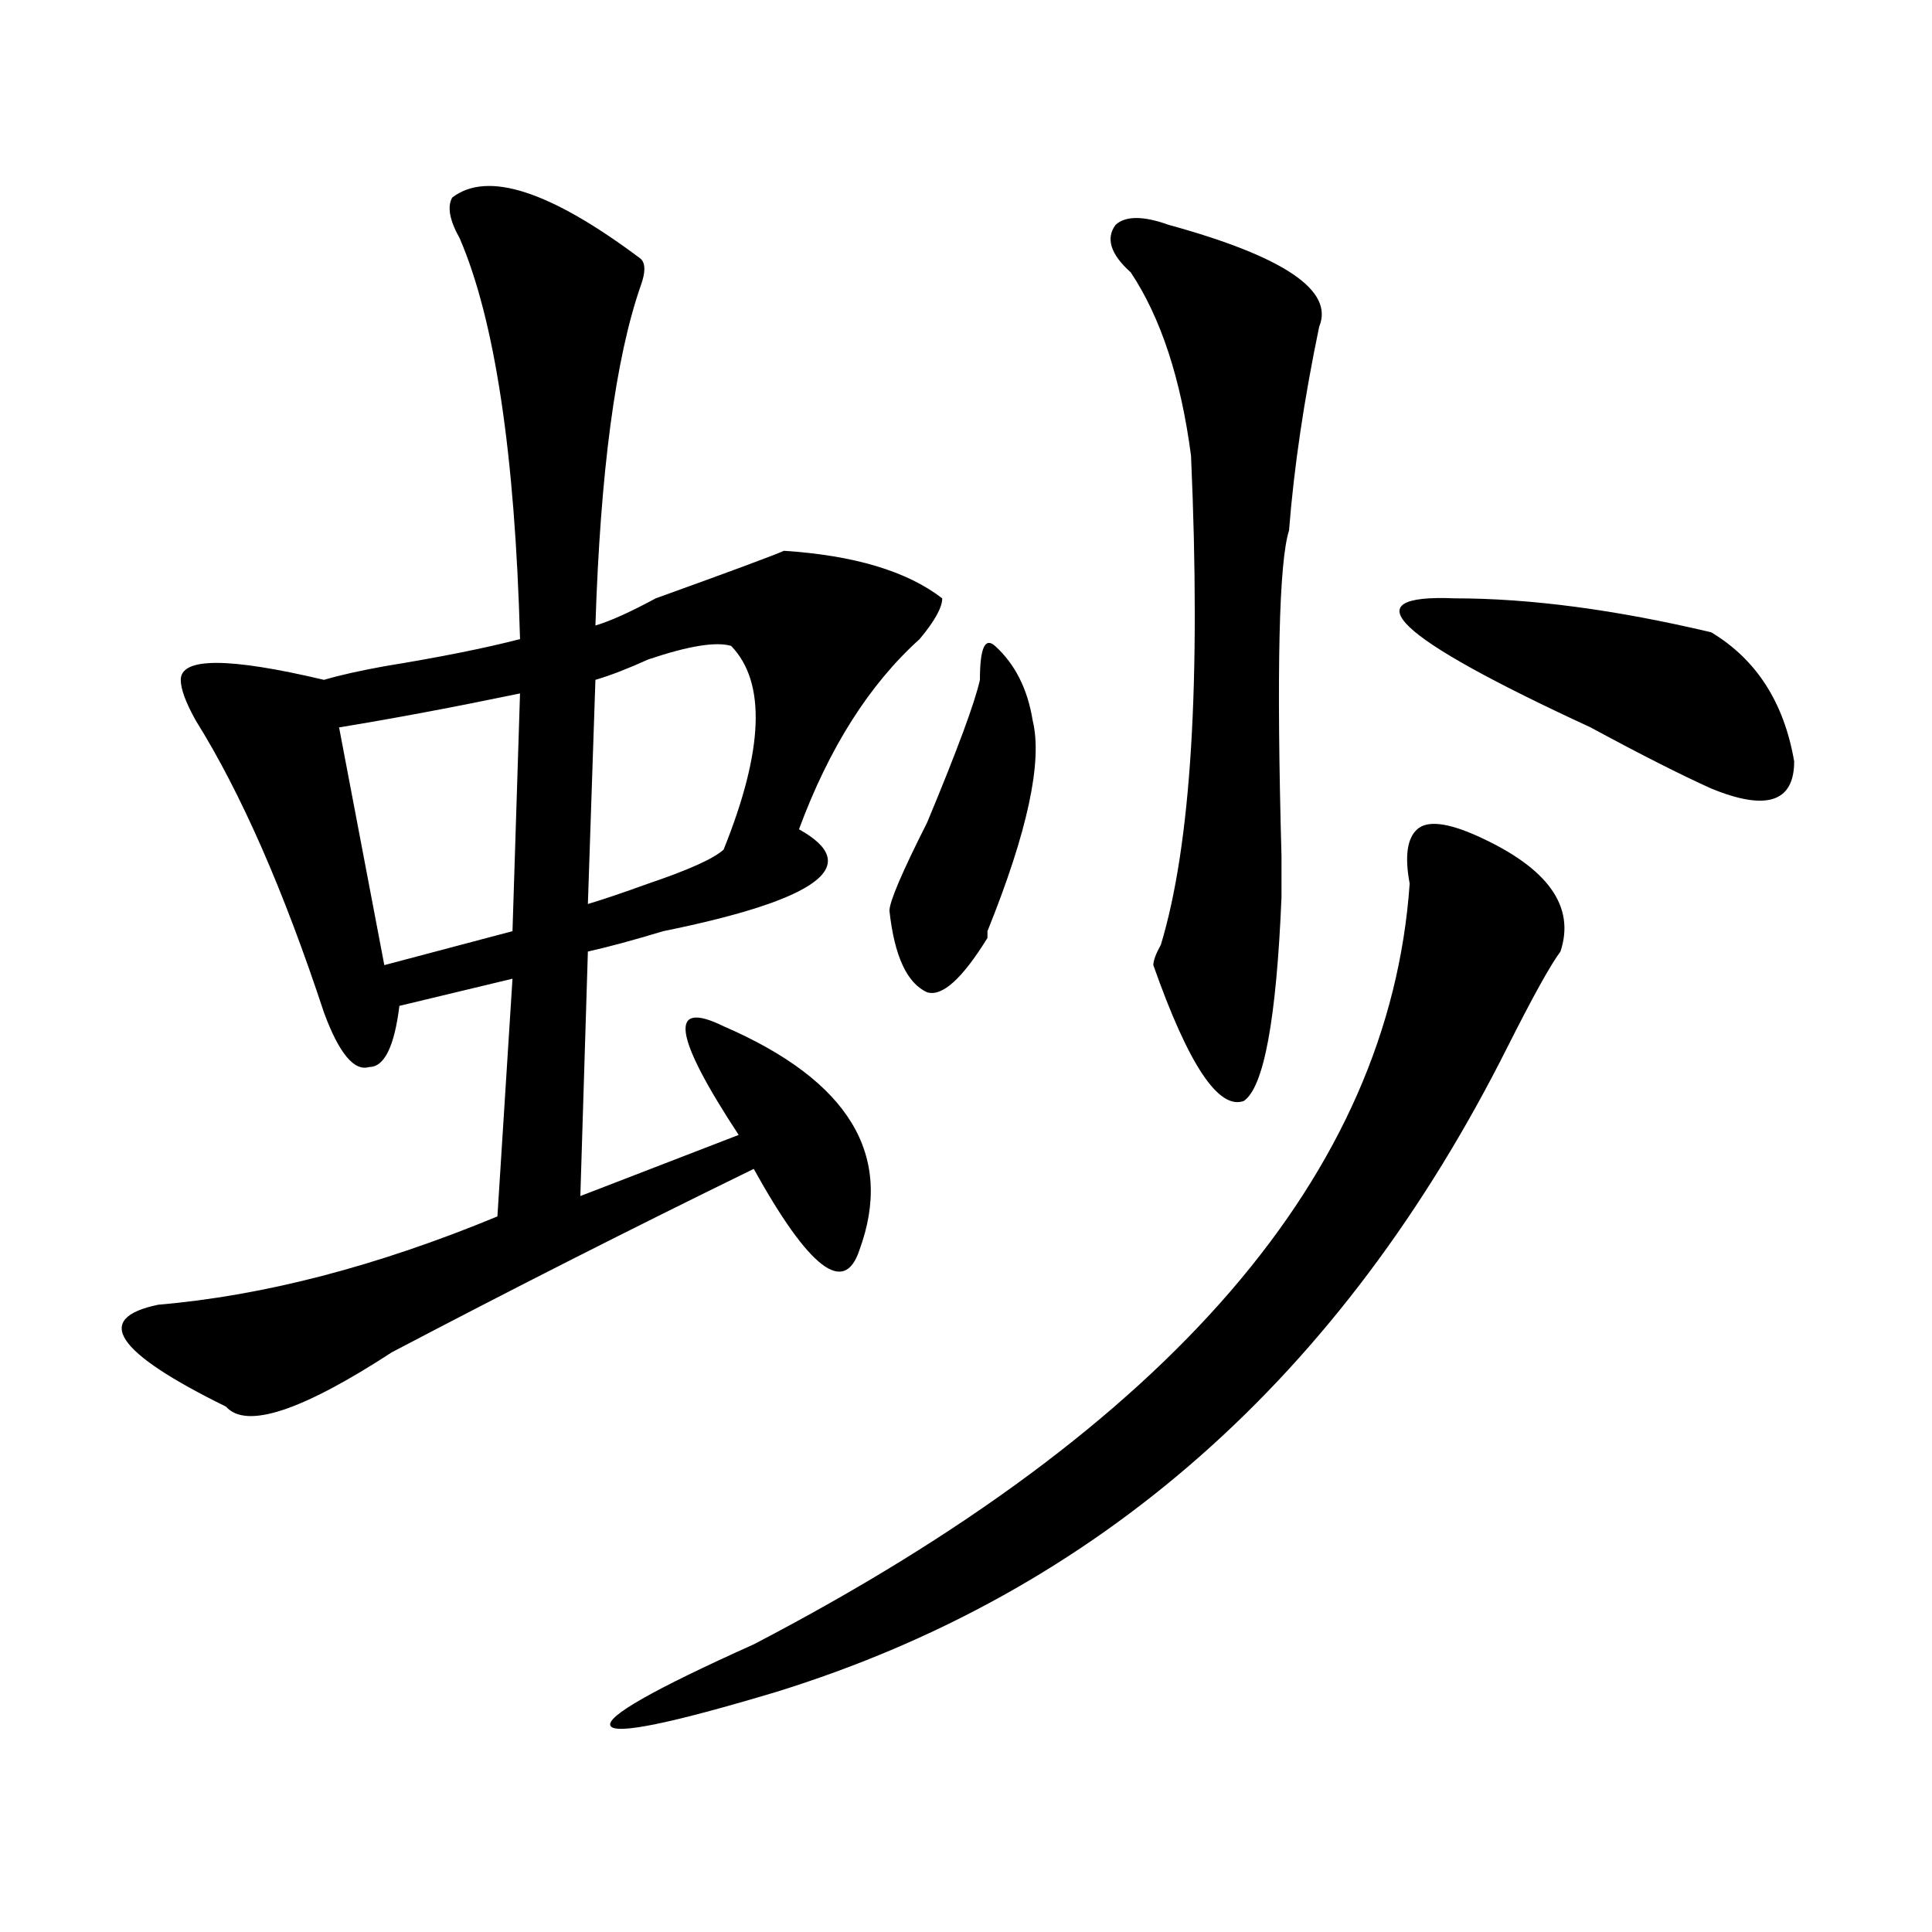 <?xml version="1.0" encoding="utf-8"?>
<!-- Generator: Adobe Illustrator 16.0.0, SVG Export Plug-In . SVG Version: 6.00 Build 0)  -->
<!DOCTYPE svg PUBLIC "-//W3C//DTD SVG 1.1//EN" "http://www.w3.org/Graphics/SVG/1.1/DTD/svg11.dtd">
<svg version="1.1" id="图层_1" xmlns="http://www.w3.org/2000/svg" xmlns:xlink="http://www.w3.org/1999/xlink" x="0px" y="0px"
	 width="1000px" height="1000px" viewBox="0 0 1000 1000" enable-background="new 0 0 1000 1000" xml:space="preserve">
<path d="M234.043,102.281c18.171-14.063,50.73-3.516,97.559,31.641c2.562,2.362,2.562,7.031,0,14.063
	c-13.048,37.519-20.853,96.13-23.414,175.781c7.805-2.308,18.171-7.031,31.219-14.063c39.023-14.063,61.097-22.247,66.34-24.609
	c36.401,2.362,63.718,10.547,81.949,24.609c0,4.724-3.902,11.755-11.707,21.094c-26.036,23.456-46.828,56.25-62.438,98.438
	c33.78,18.786,10.366,36.364-70.242,52.734c-15.609,4.724-28.657,8.239-39.023,10.547l-3.902,126.563l81.949-31.641
	c-33.841-51.526-36.462-70.313-7.805-56.25c64.999,28.125,88.413,66.797,70.242,116.016c-7.805,23.456-26.036,9.394-54.633-42.188
	c-62.438,30.487-124.875,62.128-187.313,94.922c-46.828,30.487-75.485,39.88-85.852,28.125
	c-57.255-28.125-68.962-45.703-35.121-52.734c54.633-4.669,113.168-19.886,175.605-45.703l7.805-123.047l-58.535,14.063
	c-2.622,21.094-7.805,31.641-15.609,31.641c-7.805,2.362-15.609-7.031-23.414-28.125c-20.853-63.281-42.926-113.653-66.34-151.172
	c-5.243-9.339-7.805-16.37-7.805-21.094c0-11.7,24.694-11.7,74.145,0c7.805-2.308,18.171-4.669,31.219-7.031
	c28.597-4.669,52.011-9.339,70.242-14.063c-2.622-96.075-13.048-165.234-31.219-207.422
	C232.702,114.036,231.421,107.005,234.043,102.281z M269.164,358.922c-33.841,7.031-65.06,12.909-93.656,17.578l23.414,123.047
	l66.34-17.578L269.164,358.922z M378.43,334.313c-7.805-2.308-22.134,0-42.926,7.031c-10.427,4.724-19.512,8.239-27.316,10.547
	l-3.902,116.016c7.805-2.308,18.171-5.823,31.219-10.547c20.792-7.031,33.78-12.854,39.023-17.578
	C395.319,388.255,396.601,353.099,378.43,334.313z M764.762,432.75c36.401,16.425,50.73,36.364,42.926,59.766
	c-5.243,7.031-14.329,23.456-27.316,49.219C694.52,712.847,568.304,824.138,401.844,875.719
	c-54.633,16.369-83.29,22.247-85.852,17.578c-2.622-4.725,22.073-18.787,74.145-42.188
	c215.909-112.5,329.077-243.731,339.504-393.75c-2.622-14.063-1.341-23.401,3.902-28.125
	C738.726,424.565,749.152,425.719,764.762,432.75z M507.207,351.891c0-16.37,2.562-22.247,7.805-17.578
	c10.366,9.394,16.89,22.302,19.512,38.672c5.183,21.094-2.622,57.458-23.414,108.984v3.516
	c-13.048,21.094-23.414,30.487-31.219,28.125c-10.427-4.669-16.95-18.731-19.512-42.188c0-4.669,6.464-19.886,19.512-45.703
	C495.5,388.255,504.585,363.646,507.207,351.891z M604.766,116.344c59.815,16.424,85.852,34.002,78.047,52.734
	c-7.805,37.519-13.048,72.675-15.609,105.469c-5.243,16.425-6.524,72.675-3.902,168.75c0,11.755,0,18.786,0,21.094
	c-2.622,63.281-9.146,98.438-19.512,105.469c-13.048,4.724-28.657-18.731-46.828-70.313c0-2.308,1.28-5.823,3.902-10.547
	c15.609-51.526,20.792-135.901,15.609-253.125c-5.243-39.825-15.609-71.466-31.219-94.922c-10.427-9.339-13.048-17.578-7.805-24.609
	C582.632,111.674,591.718,111.674,604.766,116.344z M753.055,309.703c39.023,0,83.229,5.878,132.68,17.578
	c23.414,14.063,37.683,36.364,42.926,66.797c0,21.094-14.329,25.817-42.926,14.063c-15.609-7.031-36.462-17.578-62.438-31.641
	C721.836,329.644,698.422,307.396,753.055,309.703z"/>
</svg>
